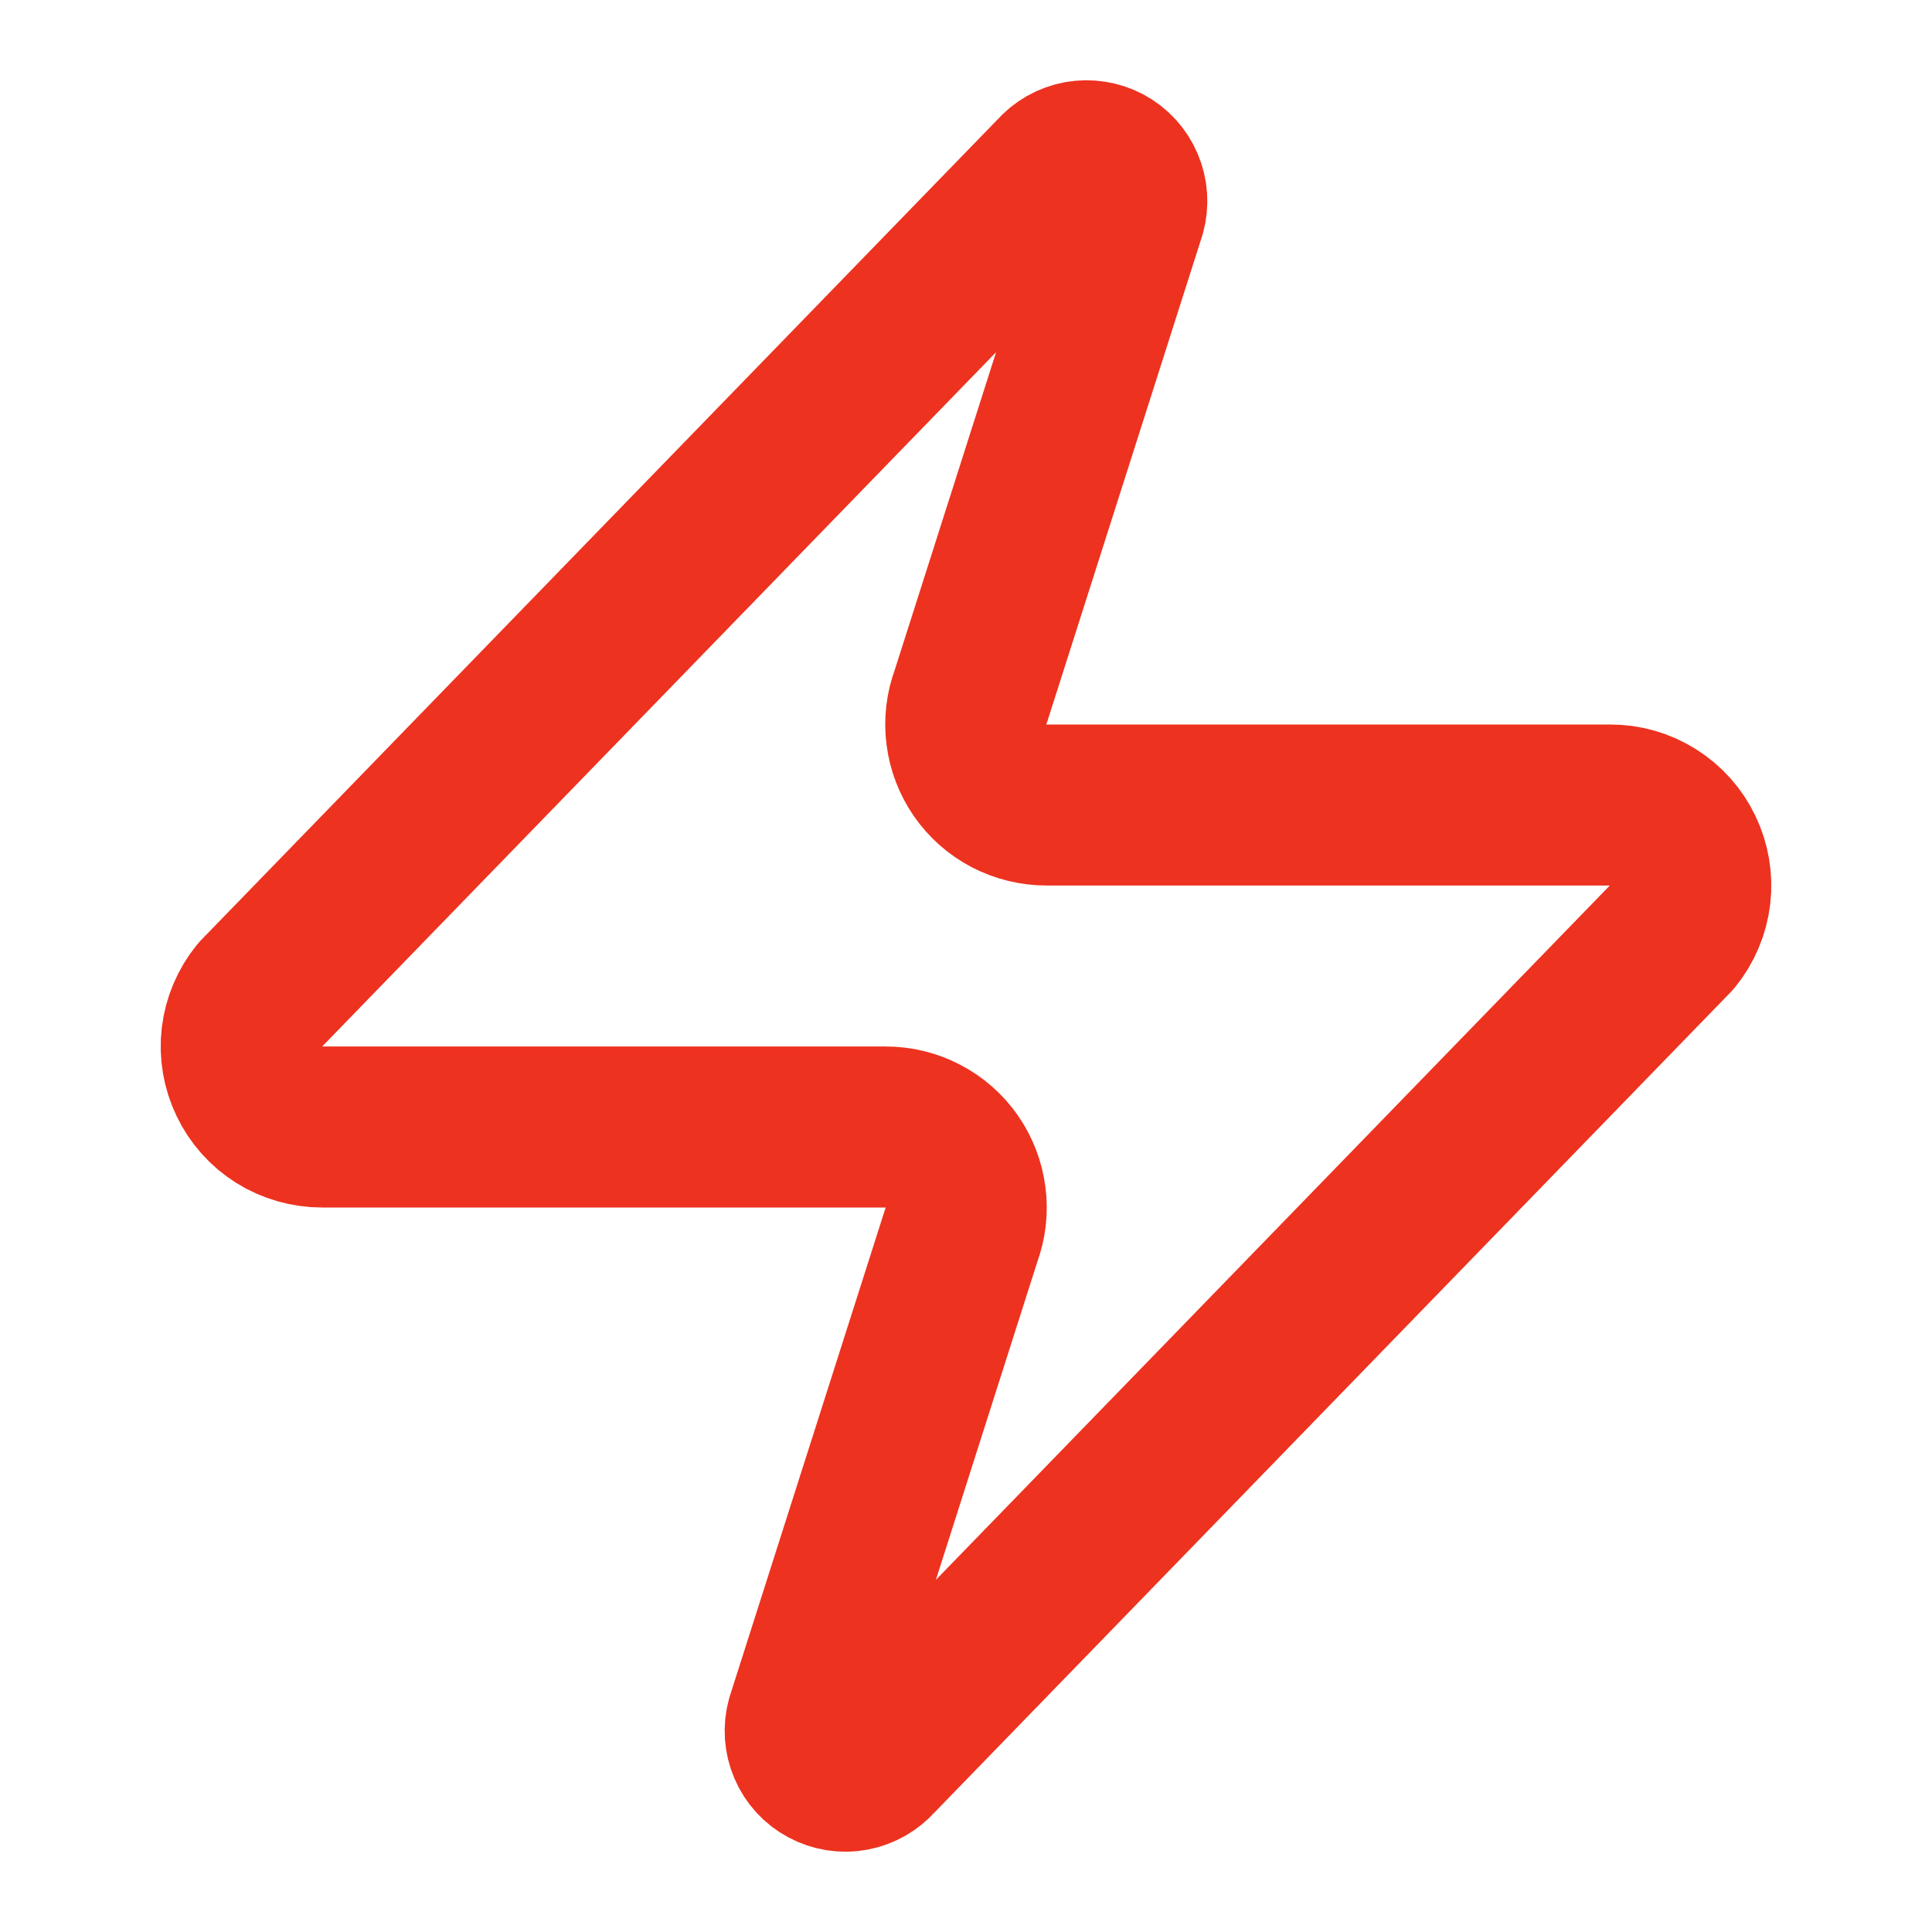 <?xml version="1.0" encoding="UTF-8"?> <svg xmlns="http://www.w3.org/2000/svg" width="24" height="24" viewBox="0 0 24 24" fill="none"><path d="M4 14C3.811 14 3.625 13.947 3.465 13.847C3.305 13.746 3.176 13.602 3.095 13.431C3.013 13.261 2.981 13.07 3.003 12.882C3.026 12.694 3.101 12.517 3.22 12.37L13.12 2.17C13.194 2.084 13.296 2.026 13.407 2.005C13.518 1.985 13.634 2.003 13.734 2.056C13.834 2.11 13.913 2.196 13.957 2.3C14.002 2.404 14.01 2.52 13.98 2.63L12.06 8.65C12.003 8.801 11.984 8.964 12.005 9.125C12.025 9.285 12.084 9.438 12.176 9.571C12.268 9.704 12.392 9.812 12.535 9.887C12.679 9.961 12.838 10 13 10H20C20.189 9.999 20.375 10.052 20.535 10.153C20.695 10.253 20.824 10.397 20.905 10.568C20.987 10.739 21.019 10.929 20.997 11.117C20.974 11.305 20.899 11.483 20.78 11.63L10.88 21.83C10.806 21.915 10.704 21.973 10.593 21.994C10.482 22.015 10.366 21.997 10.266 21.943C10.166 21.89 10.087 21.804 10.043 21.7C9.998 21.595 9.99 21.479 10.02 21.37L11.94 15.35C11.997 15.198 12.016 15.035 11.995 14.875C11.975 14.714 11.916 14.561 11.824 14.428C11.732 14.296 11.608 14.187 11.465 14.113C11.321 14.038 11.162 13.999 11 14H4Z" stroke="#ED321F" stroke-width="2" stroke-linecap="round" stroke-linejoin="round"></path></svg> 